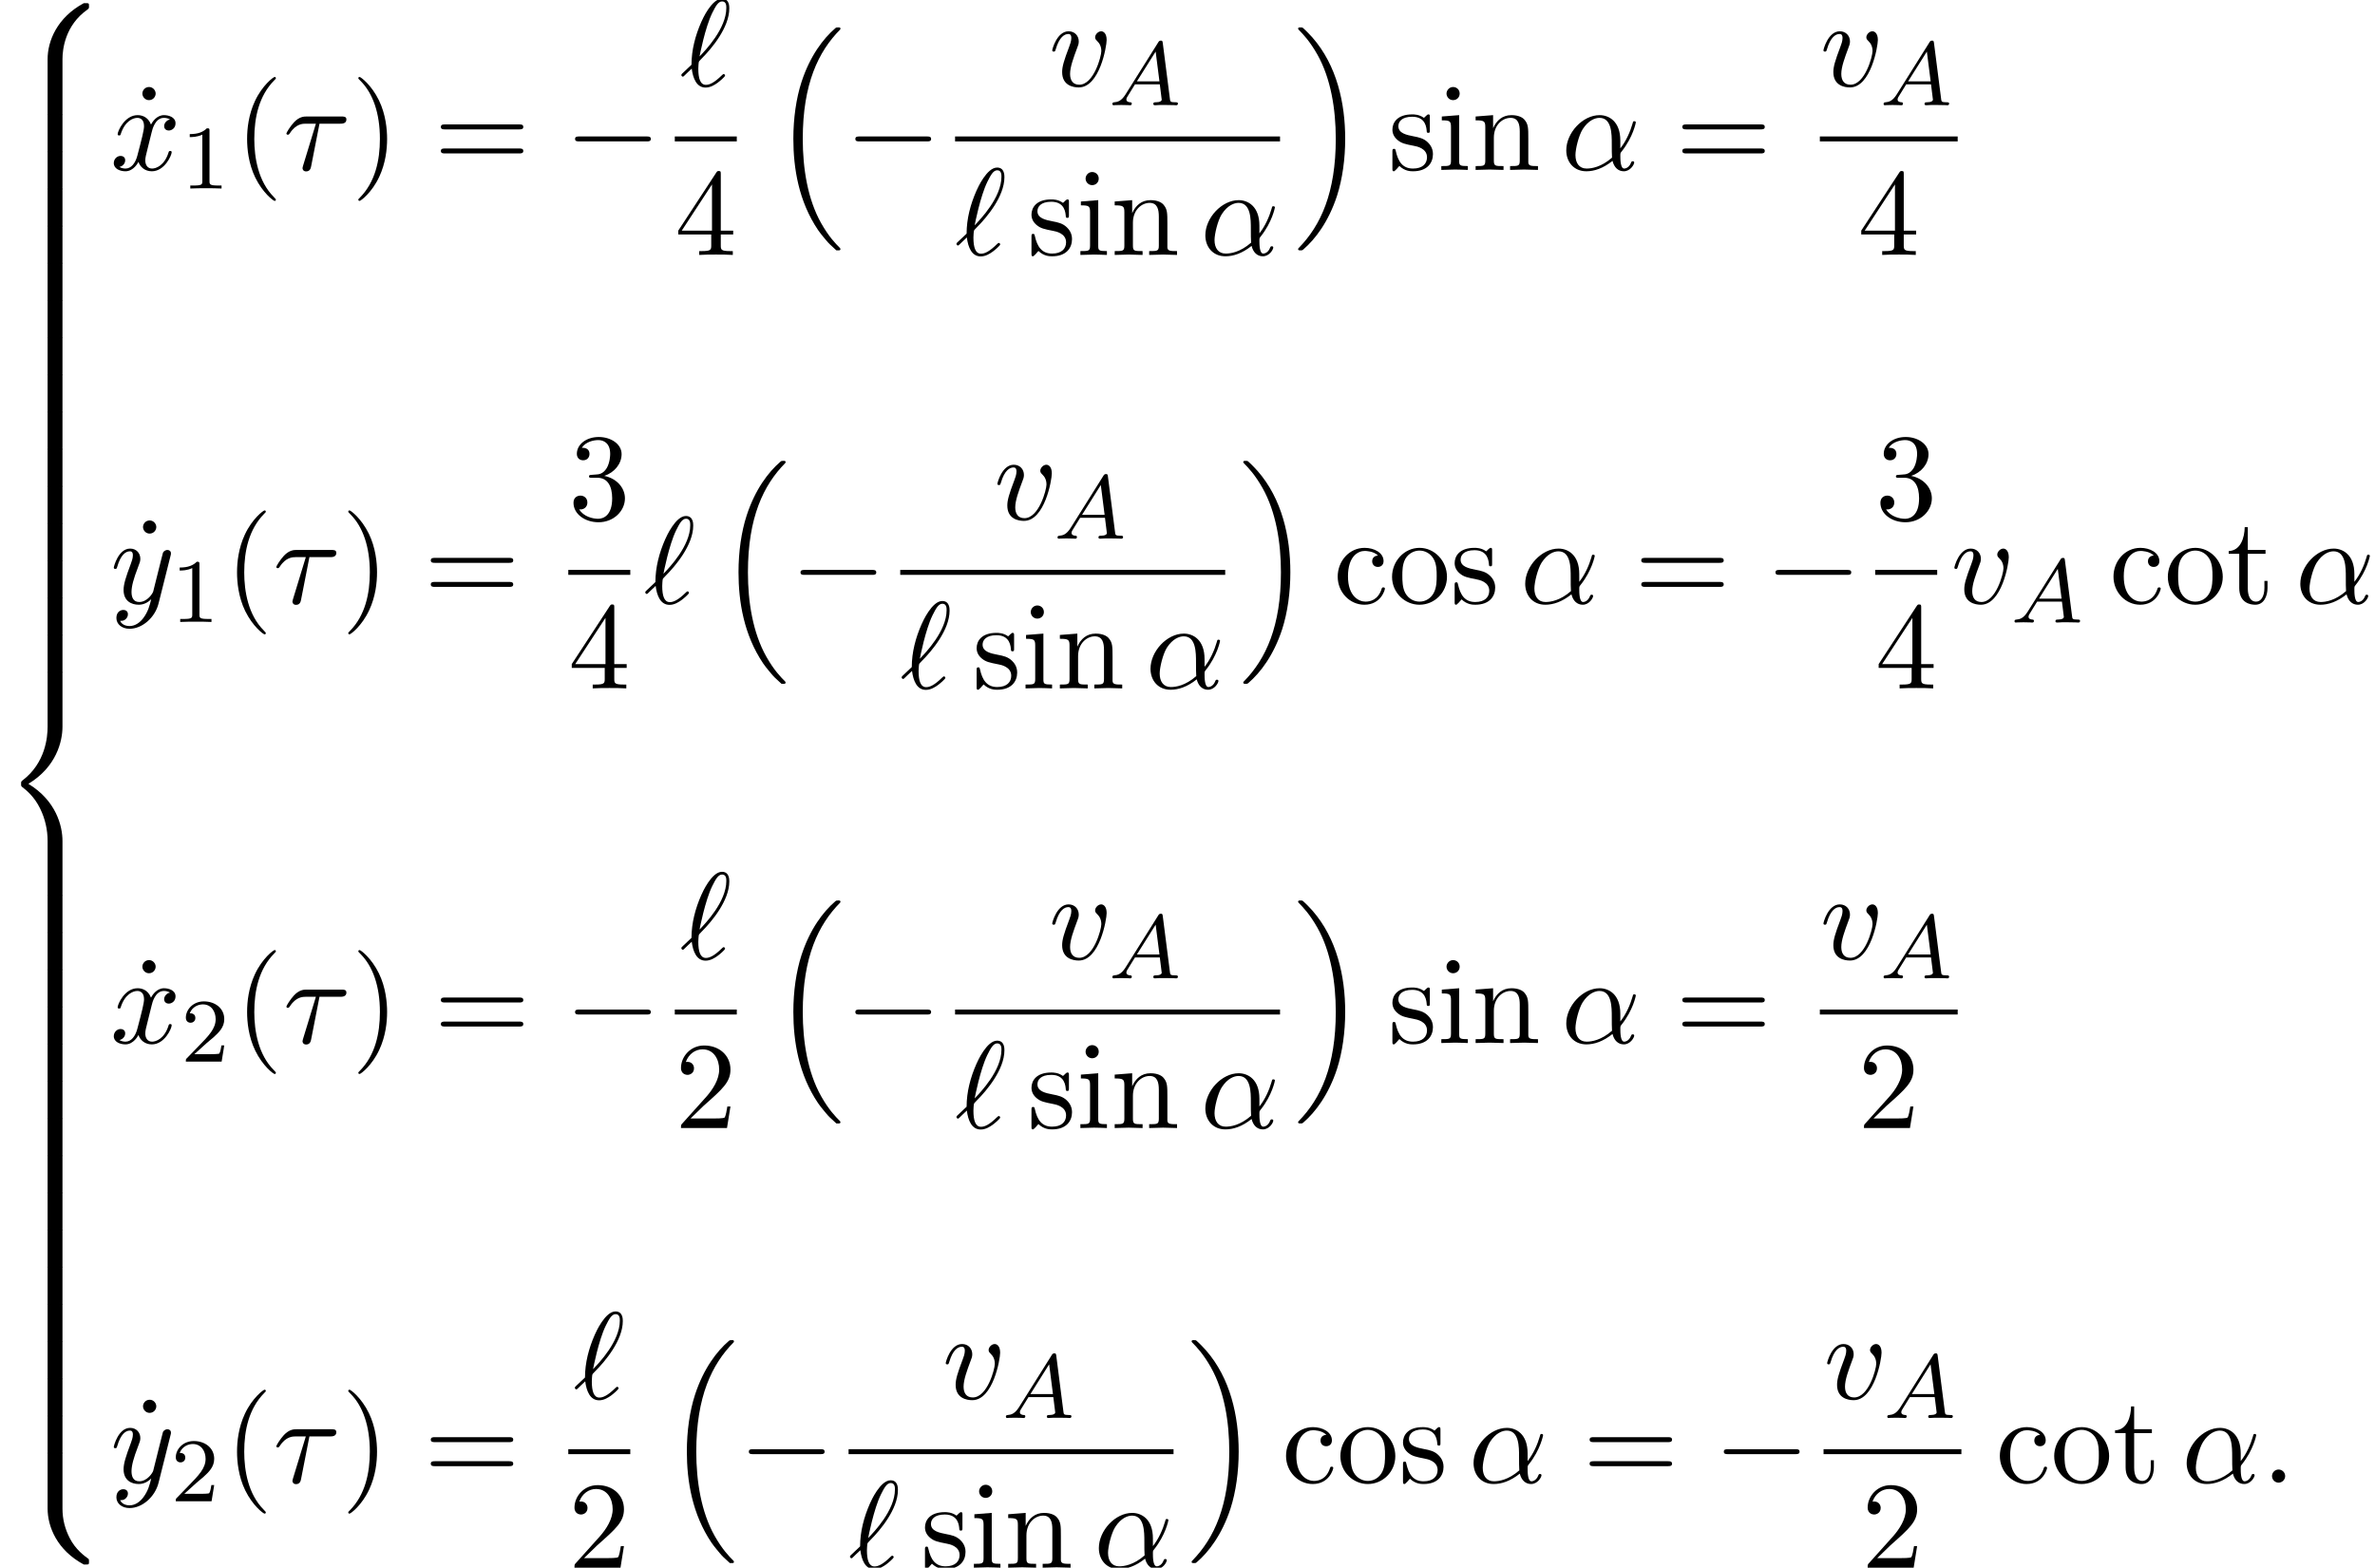 <?xml version='1.0' encoding='UTF-8'?>
<!-- This file was generated by dvisvgm 2.13.3 -->
<svg version='1.1' xmlns='http://www.w3.org/2000/svg' xmlns:xlink='http://www.w3.org/1999/xlink' width='208.989pt' height='137.987pt' viewBox='122.579 69.738 208.989 137.987'>
<defs>
<path id='g2-65' d='M1.474-.948C1.108-.367 .781-.287 .494-.263C.414-.255 .319-.247 .319-.112C.319-.088 .335 0 .43 0C.502 0 .55-.024 1.108-.024C1.65-.024 1.833 0 1.873 0S2.032 0 2.032-.151C2.032-.255 1.929-.263 1.889-.263C1.722-.271 1.554-.335 1.554-.51C1.554-.63 1.618-.733 1.769-.964L2.311-1.841H4.495L4.663-.494C4.663-.383 4.519-.263 4.144-.263C4.025-.263 3.921-.263 3.921-.112C3.921-.104 3.929 0 4.057 0C4.136 0 4.439-.016 4.511-.024H5.013C5.731-.024 5.866 0 5.93 0C5.962 0 6.089 0 6.089-.151C6.089-.263 5.986-.263 5.858-.263C5.42-.263 5.412-.335 5.388-.534L4.758-5.46C4.734-5.635 4.726-5.691 4.591-5.691C4.447-5.691 4.4-5.611 4.352-5.531L1.474-.948ZM2.479-2.104L4.129-4.726L4.463-2.104H2.479Z'/>
<path id='g0-16' d='M5.618 19.069C5.64 19.08 5.738 19.189 5.749 19.189H5.989C6.022 19.189 6.109 19.178 6.109 19.08C6.109 19.036 6.087 19.015 6.065 18.982C5.673 18.589 5.084 17.989 4.407 16.789C3.229 14.695 2.793 12 2.793 9.382C2.793 4.538 4.167 1.691 6.076-.24C6.109-.273 6.109-.305 6.109-.327C6.109-.436 6.033-.436 5.902-.436C5.76-.436 5.738-.436 5.64-.349C4.604 .545 3.436 2.062 2.684 4.364C2.215 5.804 1.964 7.56 1.964 9.371C1.964 11.956 2.433 14.88 4.145 17.411C4.44 17.836 4.844 18.284 4.844 18.295C4.953 18.425 5.105 18.6 5.193 18.676L5.618 19.069Z'/>
<path id='g0-17' d='M4.538 9.371C4.538 6.24 3.807 2.913 1.658 .458C1.505 .284 1.102-.142 .84-.371C.764-.436 .742-.436 .6-.436C.491-.436 .393-.436 .393-.327C.393-.284 .436-.24 .458-.218C.829 .164 1.418 .764 2.095 1.964C3.273 4.058 3.709 6.753 3.709 9.371C3.709 14.105 2.4 16.996 .436 18.993C.415 19.015 .393 19.047 .393 19.08C.393 19.189 .491 19.189 .6 19.189C.742 19.189 .764 19.189 .862 19.102C1.898 18.207 3.065 16.691 3.818 14.389C4.298 12.895 4.538 11.127 4.538 9.371Z'/>
<path id='g0-56' d='M5.498 4.942C5.498 4.047 5.738 1.964 7.68 .589C7.822 .48 7.833 .469 7.833 .273C7.833 .022 7.822 .011 7.549 .011H7.375C5.029 1.276 4.189 3.338 4.189 4.942V9.633C4.189 9.916 4.2 9.927 4.495 9.927H5.193C5.487 9.927 5.498 9.916 5.498 9.633V4.942Z'/>
<path id='g0-58' d='M7.549 9.807C7.822 9.807 7.833 9.796 7.833 9.545C7.833 9.349 7.822 9.338 7.778 9.305C7.44 9.055 6.655 8.498 6.142 7.495C5.716 6.665 5.498 5.825 5.498 4.876V.185C5.498-.098 5.487-.109 5.193-.109H4.495C4.2-.109 4.189-.098 4.189 .185V4.876C4.189 6.491 5.029 8.553 7.375 9.807H7.549Z'/>
<path id='g0-60' d='M4.189 19.451C4.189 19.735 4.2 19.745 4.495 19.745H5.193C5.487 19.745 5.498 19.735 5.498 19.451V14.847C5.498 13.527 4.942 11.302 2.498 9.818C4.964 8.324 5.498 6.076 5.498 4.789V.185C5.498-.098 5.487-.109 5.193-.109H4.495C4.2-.109 4.189-.098 4.189 .185V4.8C4.189 5.716 3.993 7.985 1.985 9.513C1.865 9.611 1.855 9.622 1.855 9.818S1.865 10.025 1.985 10.124C2.269 10.342 3.022 10.92 3.545 12.022C3.971 12.895 4.189 13.865 4.189 14.836V19.451Z'/>
<path id='g0-62' d='M5.498 .185C5.498-.098 5.487-.109 5.193-.109H4.495C4.2-.109 4.189-.098 4.189 .185V3.087C4.189 3.371 4.2 3.382 4.495 3.382H5.193C5.487 3.382 5.498 3.371 5.498 3.087V.185Z'/>
<path id='g4-49' d='M2.503-5.077C2.503-5.292 2.487-5.3 2.271-5.3C1.945-4.981 1.522-4.79 .765-4.79V-4.527C.98-4.527 1.411-4.527 1.873-4.742V-.654C1.873-.359 1.849-.263 1.092-.263H.813V0C1.14-.024 1.825-.024 2.184-.024S3.236-.024 3.563 0V-.263H3.284C2.527-.263 2.503-.359 2.503-.654V-5.077Z'/>
<path id='g4-50' d='M2.248-1.626C2.375-1.745 2.71-2.008 2.837-2.12C3.332-2.574 3.802-3.013 3.802-3.738C3.802-4.686 3.005-5.3 2.008-5.3C1.052-5.3 .422-4.575 .422-3.866C.422-3.475 .733-3.419 .845-3.419C1.012-3.419 1.259-3.539 1.259-3.842C1.259-4.256 .861-4.256 .765-4.256C.996-4.838 1.53-5.037 1.921-5.037C2.662-5.037 3.045-4.407 3.045-3.738C3.045-2.909 2.463-2.303 1.522-1.339L.518-.303C.422-.215 .422-.199 .422 0H3.571L3.802-1.427H3.555C3.531-1.267 3.467-.869 3.371-.717C3.324-.654 2.718-.654 2.59-.654H1.172L2.248-1.626Z'/>
<path id='g5-40' d='M3.611 2.618C3.611 2.585 3.611 2.564 3.425 2.378C2.062 1.004 1.713-1.058 1.713-2.727C1.713-4.625 2.127-6.524 3.469-7.887C3.611-8.018 3.611-8.04 3.611-8.073C3.611-8.149 3.567-8.182 3.502-8.182C3.393-8.182 2.411-7.44 1.767-6.055C1.211-4.855 1.08-3.644 1.08-2.727C1.08-1.876 1.2-.556 1.8 .676C2.455 2.018 3.393 2.727 3.502 2.727C3.567 2.727 3.611 2.695 3.611 2.618Z'/>
<path id='g5-41' d='M3.153-2.727C3.153-3.578 3.033-4.898 2.433-6.131C1.778-7.473 .84-8.182 .731-8.182C.665-8.182 .622-8.138 .622-8.073C.622-8.04 .622-8.018 .829-7.822C1.898-6.742 2.52-5.007 2.52-2.727C2.52-.862 2.116 1.058 .764 2.433C.622 2.564 .622 2.585 .622 2.618C.622 2.684 .665 2.727 .731 2.727C.84 2.727 1.822 1.985 2.465 .6C3.022-.6 3.153-1.811 3.153-2.727Z'/>
<path id='g5-50' d='M1.385-.84L2.542-1.964C4.244-3.469 4.898-4.058 4.898-5.149C4.898-6.393 3.916-7.265 2.585-7.265C1.353-7.265 .545-6.262 .545-5.291C.545-4.68 1.091-4.68 1.124-4.68C1.309-4.68 1.691-4.811 1.691-5.258C1.691-5.542 1.495-5.825 1.113-5.825C1.025-5.825 1.004-5.825 .971-5.815C1.222-6.524 1.811-6.927 2.444-6.927C3.436-6.927 3.905-6.044 3.905-5.149C3.905-4.276 3.36-3.415 2.76-2.738L.665-.404C.545-.284 .545-.262 .545 0H4.593L4.898-1.898H4.625C4.571-1.571 4.495-1.091 4.385-.927C4.309-.84 3.589-.84 3.349-.84H1.385Z'/>
<path id='g5-51' d='M3.164-3.84C4.058-4.135 4.691-4.898 4.691-5.76C4.691-6.655 3.731-7.265 2.684-7.265C1.582-7.265 .753-6.611 .753-5.782C.753-5.422 .993-5.215 1.309-5.215C1.647-5.215 1.865-5.455 1.865-5.771C1.865-6.316 1.353-6.316 1.189-6.316C1.527-6.851 2.247-6.993 2.64-6.993C3.087-6.993 3.687-6.753 3.687-5.771C3.687-5.64 3.665-5.007 3.382-4.527C3.055-4.004 2.684-3.971 2.411-3.96C2.324-3.949 2.062-3.927 1.985-3.927C1.898-3.916 1.822-3.905 1.822-3.796C1.822-3.676 1.898-3.676 2.084-3.676H2.564C3.458-3.676 3.862-2.935 3.862-1.865C3.862-.382 3.109-.065 2.629-.065C2.16-.065 1.342-.251 .96-.895C1.342-.84 1.68-1.08 1.68-1.495C1.68-1.887 1.385-2.105 1.069-2.105C.807-2.105 .458-1.953 .458-1.473C.458-.48 1.473 .24 2.662 .24C3.993 .24 4.985-.753 4.985-1.865C4.985-2.76 4.298-3.611 3.164-3.84Z'/>
<path id='g5-52' d='M3.207-1.8V-.851C3.207-.458 3.185-.338 2.378-.338H2.149V0C2.596-.033 3.164-.033 3.622-.033S4.658-.033 5.105 0V-.338H4.876C4.069-.338 4.047-.458 4.047-.851V-1.8H5.138V-2.138H4.047V-7.102C4.047-7.32 4.047-7.385 3.873-7.385C3.775-7.385 3.742-7.385 3.655-7.255L.305-2.138V-1.8H3.207ZM3.273-2.138H.611L3.273-6.207V-2.138Z'/>
<path id='g5-61' d='M7.495-3.567C7.658-3.567 7.865-3.567 7.865-3.785S7.658-4.004 7.505-4.004H.971C.818-4.004 .611-4.004 .611-3.785S.818-3.567 .982-3.567H7.495ZM7.505-1.451C7.658-1.451 7.865-1.451 7.865-1.669S7.658-1.887 7.495-1.887H.982C.818-1.887 .611-1.887 .611-1.669S.818-1.451 .971-1.451H7.505Z'/>
<path id='g5-95' d='M2.095-6.72C2.095-7.015 1.844-7.298 1.516-7.298C1.145-7.298 .927-6.993 .927-6.72C.927-6.425 1.178-6.142 1.505-6.142C1.876-6.142 2.095-6.447 2.095-6.72Z'/>
<path id='g5-99' d='M1.276-2.378C1.276-4.156 2.171-4.615 2.749-4.615C2.847-4.615 3.535-4.604 3.916-4.211C3.469-4.178 3.404-3.851 3.404-3.709C3.404-3.425 3.6-3.207 3.905-3.207C4.189-3.207 4.407-3.393 4.407-3.72C4.407-4.462 3.578-4.887 2.738-4.887C1.375-4.887 .371-3.709 .371-2.356C.371-.96 1.451 .12 2.716 .12C4.178 .12 4.527-1.189 4.527-1.298S4.418-1.407 4.385-1.407C4.287-1.407 4.265-1.364 4.244-1.298C3.927-.284 3.218-.153 2.815-.153C2.236-.153 1.276-.622 1.276-2.378Z'/>
<path id='g5-105' d='M1.931-4.822L.404-4.702V-4.364C1.113-4.364 1.211-4.298 1.211-3.764V-.829C1.211-.338 1.091-.338 .36-.338V0C.709-.011 1.298-.033 1.56-.033C1.942-.033 2.324-.011 2.695 0V-.338C1.975-.338 1.931-.393 1.931-.818V-4.822ZM1.975-6.72C1.975-7.069 1.702-7.298 1.396-7.298C1.058-7.298 .818-7.004 .818-6.72C.818-6.425 1.058-6.142 1.396-6.142C1.702-6.142 1.975-6.371 1.975-6.72Z'/>
<path id='g5-110' d='M1.2-3.753V-.829C1.2-.338 1.08-.338 .349-.338V0C.731-.011 1.287-.033 1.582-.033C1.865-.033 2.433-.011 2.804 0V-.338C2.073-.338 1.953-.338 1.953-.829V-2.836C1.953-3.971 2.727-4.582 3.425-4.582C4.113-4.582 4.233-3.993 4.233-3.371V-.829C4.233-.338 4.113-.338 3.382-.338V0C3.764-.011 4.32-.033 4.615-.033C4.898-.033 5.465-.011 5.836 0V-.338C5.269-.338 4.996-.338 4.985-.665V-2.749C4.985-3.687 4.985-4.025 4.647-4.418C4.495-4.604 4.135-4.822 3.502-4.822C2.705-4.822 2.193-4.353 1.887-3.676V-4.822L.349-4.702V-4.364C1.113-4.364 1.2-4.287 1.2-3.753Z'/>
<path id='g5-111' d='M5.138-2.335C5.138-3.731 4.047-4.887 2.727-4.887C1.364-4.887 .305-3.698 .305-2.335C.305-.927 1.44 .12 2.716 .12C4.036 .12 5.138-.949 5.138-2.335ZM2.727-.153C2.258-.153 1.778-.382 1.484-.884C1.211-1.364 1.211-2.029 1.211-2.422C1.211-2.847 1.211-3.436 1.473-3.916C1.767-4.418 2.28-4.647 2.716-4.647C3.196-4.647 3.665-4.407 3.949-3.938S4.233-2.836 4.233-2.422C4.233-2.029 4.233-1.44 3.993-.96C3.753-.469 3.273-.153 2.727-.153Z'/>
<path id='g5-115' d='M2.269-2.116C2.509-2.073 3.404-1.898 3.404-1.113C3.404-.556 3.022-.12 2.171-.12C1.255-.12 .862-.742 .655-1.669C.622-1.811 .611-1.855 .502-1.855C.36-1.855 .36-1.778 .36-1.582V-.142C.36 .044 .36 .12 .48 .12C.535 .12 .545 .109 .753-.098C.775-.12 .775-.142 .971-.349C1.451 .109 1.942 .12 2.171 .12C3.425 .12 3.927-.611 3.927-1.396C3.927-1.975 3.6-2.302 3.469-2.433C3.109-2.782 2.684-2.869 2.225-2.956C1.615-3.076 .884-3.218 .884-3.851C.884-4.233 1.167-4.68 2.105-4.68C3.305-4.68 3.36-3.698 3.382-3.36C3.393-3.262 3.491-3.262 3.513-3.262C3.655-3.262 3.655-3.316 3.655-3.524V-4.625C3.655-4.811 3.655-4.887 3.535-4.887C3.48-4.887 3.458-4.887 3.316-4.756C3.284-4.713 3.175-4.615 3.131-4.582C2.716-4.887 2.269-4.887 2.105-4.887C.775-4.887 .36-4.156 .36-3.545C.36-3.164 .535-2.858 .829-2.618C1.178-2.335 1.484-2.269 2.269-2.116Z'/>
<path id='g5-116' d='M1.887-4.364H3.447V-4.702H1.887V-6.709H1.615C1.604-5.815 1.276-4.647 .207-4.604V-4.364H1.135V-1.353C1.135-.011 2.149 .12 2.542 .12C3.316 .12 3.622-.655 3.622-1.353V-1.975H3.349V-1.375C3.349-.567 3.022-.153 2.618-.153C1.887-.153 1.887-1.145 1.887-1.331V-4.364Z'/>
<path id='g3-11' d='M5.204-2.575C5.204-4.287 4.189-4.822 3.382-4.822C1.887-4.822 .447-3.262 .447-1.724C.447-.709 1.102 .12 2.215 .12C2.902 .12 3.687-.131 4.516-.796C4.658-.218 5.018 .12 5.509 .12C6.087 .12 6.425-.48 6.425-.655C6.425-.731 6.36-.764 6.295-.764C6.218-.764 6.185-.731 6.153-.655C5.956-.12 5.564-.12 5.542-.12C5.204-.12 5.204-.971 5.204-1.233C5.204-1.462 5.204-1.484 5.313-1.615C6.338-2.902 6.567-4.167 6.567-4.178C6.567-4.2 6.556-4.287 6.436-4.287C6.327-4.287 6.327-4.255 6.273-4.058C6.076-3.371 5.716-2.542 5.204-1.898V-2.575ZM4.473-1.08C3.513-.24 2.673-.12 2.236-.12C1.582-.12 1.255-.611 1.255-1.309C1.255-1.844 1.538-3.022 1.887-3.578C2.4-4.375 2.989-4.582 3.371-4.582C4.451-4.582 4.451-3.153 4.451-2.302C4.451-1.898 4.451-1.265 4.473-1.08Z'/>
<path id='g3-28' d='M3.207-4.069H5.04C5.182-4.069 5.575-4.069 5.575-4.44C5.575-4.702 5.345-4.702 5.138-4.702H2.084C1.865-4.702 1.44-4.702 .96-4.189C.6-3.796 .295-3.273 .295-3.207C.295-3.196 .295-3.098 .425-3.098C.513-3.098 .535-3.142 .6-3.229C1.135-4.069 1.756-4.069 1.985-4.069H2.891L1.822-.567C1.778-.436 1.713-.207 1.713-.164C1.713-.044 1.789 .131 2.029 .131C2.389 .131 2.444-.175 2.476-.338L3.207-4.069Z'/>
<path id='g3-58' d='M2.095-.578C2.095-.895 1.833-1.156 1.516-1.156S.938-.895 .938-.578S1.2 0 1.516 0S2.095-.262 2.095-.578Z'/>
<path id='g3-96' d='M.175-1.08C.153-1.047 .12-1.015 .12-.971C.12-.916 .185-.829 .251-.829C.305-.829 .338-.862 .644-1.167C.731-1.244 .949-1.451 1.036-1.538C1.145-.676 1.462 .131 2.258 .131C2.695 .131 3.076-.12 3.305-.284C3.458-.393 3.971-.818 3.971-.927C3.971-.96 3.938-1.058 3.84-1.058C3.807-1.058 3.796-1.047 3.698-.96C3-.273 2.596-.109 2.28-.109C1.789-.109 1.615-.676 1.615-1.527C1.615-1.593 1.636-2.095 1.669-2.149C1.691-2.182 1.691-2.204 1.909-2.422C2.793-3.305 4.342-5.149 4.342-6.84C4.342-7.025 4.342-7.691 3.698-7.691C2.793-7.691 1.985-5.891 1.876-5.64C1.353-4.451 1.015-3.175 1.015-1.876L.175-1.08ZM1.724-2.607C1.745-2.727 2.215-5.149 2.836-6.425C3.131-7.015 3.36-7.451 3.709-7.451C4.08-7.451 4.08-7.058 4.08-6.884C4.08-5.062 2.247-3.153 1.724-2.607Z'/>
<path id='g3-118' d='M5.105-4.058C5.105-4.647 4.822-4.822 4.625-4.822C4.353-4.822 4.091-4.538 4.091-4.298C4.091-4.156 4.145-4.091 4.265-3.971C4.495-3.753 4.636-3.469 4.636-3.076C4.636-2.618 3.971-.12 2.695-.12C2.138-.12 1.887-.502 1.887-1.069C1.887-1.68 2.182-2.476 2.52-3.382C2.596-3.567 2.651-3.72 2.651-3.927C2.651-4.418 2.302-4.822 1.756-4.822C.731-4.822 .316-3.24 .316-3.142C.316-3.033 .425-3.033 .447-3.033C.556-3.033 .567-3.055 .622-3.229C.938-4.331 1.407-4.582 1.724-4.582C1.811-4.582 1.996-4.582 1.996-4.233C1.996-3.96 1.887-3.665 1.811-3.469C1.331-2.204 1.189-1.702 1.189-1.233C1.189-.055 2.149 .12 2.651 .12C4.484 .12 5.105-3.491 5.105-4.058Z'/>
<path id='g3-120' d='M3.644-3.295C3.709-3.578 3.96-4.582 4.724-4.582C4.778-4.582 5.04-4.582 5.269-4.44C4.964-4.385 4.745-4.113 4.745-3.851C4.745-3.676 4.865-3.469 5.16-3.469C5.4-3.469 5.749-3.665 5.749-4.102C5.749-4.669 5.105-4.822 4.735-4.822C4.102-4.822 3.72-4.244 3.589-3.993C3.316-4.713 2.727-4.822 2.411-4.822C1.276-4.822 .655-3.415 .655-3.142C.655-3.033 .764-3.033 .785-3.033C.873-3.033 .905-3.055 .927-3.153C1.298-4.309 2.018-4.582 2.389-4.582C2.596-4.582 2.978-4.484 2.978-3.851C2.978-3.513 2.793-2.782 2.389-1.255C2.215-.578 1.833-.12 1.353-.12C1.287-.12 1.036-.12 .807-.262C1.08-.316 1.32-.545 1.32-.851C1.32-1.145 1.08-1.233 .916-1.233C.589-1.233 .316-.949 .316-.6C.316-.098 .862 .12 1.342 .12C2.062 .12 2.455-.644 2.487-.709C2.618-.305 3.011 .12 3.665 .12C4.789 .12 5.411-1.287 5.411-1.56C5.411-1.669 5.313-1.669 5.28-1.669C5.182-1.669 5.16-1.625 5.138-1.549C4.778-.382 4.036-.12 3.687-.12C3.262-.12 3.087-.469 3.087-.84C3.087-1.08 3.153-1.32 3.273-1.8L3.644-3.295Z'/>
<path id='g3-121' d='M5.302-4.156C5.345-4.309 5.345-4.331 5.345-4.407C5.345-4.604 5.193-4.702 5.029-4.702C4.92-4.702 4.745-4.636 4.647-4.473C4.625-4.418 4.538-4.08 4.495-3.884C4.418-3.6 4.342-3.305 4.276-3.011L3.785-1.047C3.742-.884 3.273-.12 2.553-.12C1.996-.12 1.876-.6 1.876-1.004C1.876-1.505 2.062-2.182 2.433-3.142C2.607-3.589 2.651-3.709 2.651-3.927C2.651-4.418 2.302-4.822 1.756-4.822C.72-4.822 .316-3.24 .316-3.142C.316-3.033 .425-3.033 .447-3.033C.556-3.033 .567-3.055 .622-3.229C.916-4.255 1.353-4.582 1.724-4.582C1.811-4.582 1.996-4.582 1.996-4.233C1.996-3.96 1.887-3.676 1.811-3.469C1.375-2.313 1.178-1.691 1.178-1.178C1.178-.207 1.865 .12 2.509 .12C2.935 .12 3.305-.065 3.611-.371C3.469 .196 3.338 .731 2.902 1.309C2.618 1.68 2.204 1.996 1.702 1.996C1.549 1.996 1.058 1.964 .873 1.538C1.047 1.538 1.189 1.538 1.342 1.407C1.451 1.309 1.56 1.167 1.56 .96C1.56 .622 1.265 .578 1.156 .578C.905 .578 .545 .753 .545 1.287C.545 1.833 1.025 2.236 1.702 2.236C2.825 2.236 3.949 1.244 4.255 .011L5.302-4.156Z'/>
<path id='g1-0' d='M7.189-2.509C7.375-2.509 7.571-2.509 7.571-2.727S7.375-2.945 7.189-2.945H1.287C1.102-2.945 .905-2.945 .905-2.727S1.102-2.509 1.287-2.509H7.189Z'/>
</defs>
<g id='page1'>
<use x='122.579' y='70.004' xlink:href='#g0-56'/>
<use x='122.579' y='79.823' xlink:href='#g0-62'/>
<use x='122.579' y='83.095' xlink:href='#g0-62'/>
<use x='122.579' y='86.368' xlink:href='#g0-62'/>
<use x='122.579' y='89.641' xlink:href='#g0-62'/>
<use x='122.579' y='92.914' xlink:href='#g0-62'/>
<use x='122.579' y='96.186' xlink:href='#g0-62'/>
<use x='122.579' y='99.459' xlink:href='#g0-62'/>
<use x='122.579' y='102.732' xlink:href='#g0-62'/>
<use x='122.579' y='106.005' xlink:href='#g0-62'/>
<use x='122.579' y='109.277' xlink:href='#g0-62'/>
<use x='122.579' y='112.55' xlink:href='#g0-62'/>
<use x='122.579' y='115.823' xlink:href='#g0-62'/>
<use x='122.579' y='119.096' xlink:href='#g0-62'/>
<use x='122.579' y='122.368' xlink:href='#g0-62'/>
<use x='122.579' y='125.641' xlink:href='#g0-62'/>
<use x='122.579' y='128.914' xlink:href='#g0-60'/>
<use x='122.579' y='148.55' xlink:href='#g0-62'/>
<use x='122.579' y='151.823' xlink:href='#g0-62'/>
<use x='122.579' y='155.096' xlink:href='#g0-62'/>
<use x='122.579' y='158.369' xlink:href='#g0-62'/>
<use x='122.579' y='161.641' xlink:href='#g0-62'/>
<use x='122.579' y='164.914' xlink:href='#g0-62'/>
<use x='122.579' y='168.187' xlink:href='#g0-62'/>
<use x='122.579' y='171.46' xlink:href='#g0-62'/>
<use x='122.579' y='174.732' xlink:href='#g0-62'/>
<use x='122.579' y='178.005' xlink:href='#g0-62'/>
<use x='122.579' y='181.278' xlink:href='#g0-62'/>
<use x='122.579' y='184.551' xlink:href='#g0-62'/>
<use x='122.579' y='187.823' xlink:href='#g0-62'/>
<use x='122.579' y='191.096' xlink:href='#g0-62'/>
<use x='122.579' y='194.369' xlink:href='#g0-62'/>
<use x='122.579' y='197.641' xlink:href='#g0-58'/>
<use x='134.181' y='84.694' xlink:href='#g5-95'/>
<use x='132.276' y='84.694' xlink:href='#g3-120'/>
<use x='138.511' y='86.331' xlink:href='#g4-49'/>
<use x='143.243' y='84.694' xlink:href='#g5-40'/>
<use x='147.486' y='84.694' xlink:href='#g3-28'/>
<use x='153.489' y='84.694' xlink:href='#g5-41'/>
<use x='160.762' y='84.694' xlink:href='#g5-61'/>
<use x='172.277' y='84.694' xlink:href='#g1-0'/>
<use x='182.412' y='77.314' xlink:href='#g3-96'/>
<rect x='181.958' y='81.749' height='.436' width='5.455'/>
<use x='181.958' y='92.177' xlink:href='#g5-52'/>
<use x='190.426' y='72.585' xlink:href='#g0-16'/>
<use x='196.941' y='84.694' xlink:href='#g1-0'/>
<use x='214.854' y='77.314' xlink:href='#g3-118'/>
<use x='220.142' y='79.003' xlink:href='#g2-65'/>
<rect x='206.621' y='81.749' height='.436' width='28.595'/>
<use x='206.621' y='92.177' xlink:href='#g3-96'/>
<use x='212.985' y='92.177' xlink:href='#g5-115'/>
<use x='217.288' y='92.177' xlink:href='#g5-105'/>
<use x='220.318' y='92.177' xlink:href='#g5-110'/>
<use x='228.197' y='92.177' xlink:href='#g3-11'/>
<use x='236.412' y='72.585' xlink:href='#g0-17'/>
<use x='244.745' y='84.694' xlink:href='#g5-115'/>
<use x='249.048' y='84.694' xlink:href='#g5-105'/>
<use x='252.078' y='84.694' xlink:href='#g5-110'/>
<use x='259.957' y='84.694' xlink:href='#g3-11'/>
<use x='270.006' y='84.694' xlink:href='#g5-61'/>
<use x='282.717' y='77.314' xlink:href='#g3-118'/>
<use x='288.005' y='79.003' xlink:href='#g2-65'/>
<rect x='282.717' y='81.749' height='.436' width='12.129'/>
<use x='286.054' y='92.177' xlink:href='#g5-52'/>
<use x='134.237' y='122.847' xlink:href='#g5-95'/>
<use x='132.276' y='122.847' xlink:href='#g3-121'/>
<use x='137.625' y='124.483' xlink:href='#g4-49'/>
<use x='142.357' y='122.847' xlink:href='#g5-40'/>
<use x='146.599' y='122.847' xlink:href='#g3-28'/>
<use x='152.603' y='122.847' xlink:href='#g5-41'/>
<use x='159.876' y='122.847' xlink:href='#g5-61'/>
<use x='172.586' y='115.467' xlink:href='#g5-51'/>
<rect x='172.586' y='119.901' height='.436' width='5.455'/>
<use x='172.586' y='130.33' xlink:href='#g5-52'/>
<use x='179.237' y='122.847' xlink:href='#g3-96'/>
<use x='185.6' y='110.738' xlink:href='#g0-16'/>
<use x='192.115' y='122.847' xlink:href='#g1-0'/>
<use x='210.029' y='115.467' xlink:href='#g3-118'/>
<use x='215.316' y='117.155' xlink:href='#g2-65'/>
<rect x='201.796' y='119.901' height='.436' width='28.595'/>
<use x='201.796' y='130.33' xlink:href='#g3-96'/>
<use x='208.159' y='130.33' xlink:href='#g5-115'/>
<use x='212.462' y='130.33' xlink:href='#g5-105'/>
<use x='215.493' y='130.33' xlink:href='#g5-110'/>
<use x='223.371' y='130.33' xlink:href='#g3-11'/>
<use x='231.586' y='110.738' xlink:href='#g0-17'/>
<use x='239.919' y='122.847' xlink:href='#g5-99'/>
<use x='244.768' y='122.847' xlink:href='#g5-111'/>
<use x='250.222' y='122.847' xlink:href='#g5-115'/>
<use x='256.343' y='122.847' xlink:href='#g3-11'/>
<use x='266.393' y='122.847' xlink:href='#g5-61'/>
<use x='277.908' y='122.847' xlink:href='#g1-0'/>
<use x='287.588' y='115.467' xlink:href='#g5-51'/>
<rect x='287.588' y='119.901' height='.436' width='5.455'/>
<use x='287.588' y='130.33' xlink:href='#g5-52'/>
<use x='294.238' y='122.847' xlink:href='#g3-118'/>
<use x='299.526' y='124.535' xlink:href='#g2-65'/>
<use x='308.185' y='122.847' xlink:href='#g5-99'/>
<use x='313.034' y='122.847' xlink:href='#g5-111'/>
<use x='318.488' y='122.847' xlink:href='#g5-116'/>
<use x='324.549' y='122.847' xlink:href='#g3-11'/>
<use x='134.181' y='161.545' xlink:href='#g5-95'/>
<use x='132.276' y='161.545' xlink:href='#g3-120'/>
<use x='138.511' y='163.181' xlink:href='#g4-50'/>
<use x='143.243' y='161.545' xlink:href='#g5-40'/>
<use x='147.486' y='161.545' xlink:href='#g3-28'/>
<use x='153.489' y='161.545' xlink:href='#g5-41'/>
<use x='160.762' y='161.545' xlink:href='#g5-61'/>
<use x='172.277' y='161.545' xlink:href='#g1-0'/>
<use x='182.412' y='154.165' xlink:href='#g3-96'/>
<rect x='181.958' y='158.599' height='.436' width='5.455'/>
<use x='181.958' y='169.028' xlink:href='#g5-50'/>
<use x='190.426' y='149.435' xlink:href='#g0-16'/>
<use x='196.941' y='161.545' xlink:href='#g1-0'/>
<use x='214.854' y='154.165' xlink:href='#g3-118'/>
<use x='220.142' y='155.853' xlink:href='#g2-65'/>
<rect x='206.621' y='158.599' height='.436' width='28.595'/>
<use x='206.621' y='169.028' xlink:href='#g3-96'/>
<use x='212.985' y='169.028' xlink:href='#g5-115'/>
<use x='217.288' y='169.028' xlink:href='#g5-105'/>
<use x='220.318' y='169.028' xlink:href='#g5-110'/>
<use x='228.197' y='169.028' xlink:href='#g3-11'/>
<use x='236.412' y='149.435' xlink:href='#g0-17'/>
<use x='244.745' y='161.545' xlink:href='#g5-115'/>
<use x='249.048' y='161.545' xlink:href='#g5-105'/>
<use x='252.078' y='161.545' xlink:href='#g5-110'/>
<use x='259.957' y='161.545' xlink:href='#g3-11'/>
<use x='270.006' y='161.545' xlink:href='#g5-61'/>
<use x='282.717' y='154.165' xlink:href='#g3-118'/>
<use x='288.005' y='155.853' xlink:href='#g2-65'/>
<rect x='282.717' y='158.599' height='.436' width='12.129'/>
<use x='286.054' y='169.028' xlink:href='#g5-50'/>
<use x='134.237' y='200.242' xlink:href='#g5-95'/>
<use x='132.276' y='200.242' xlink:href='#g3-121'/>
<use x='137.625' y='201.879' xlink:href='#g4-50'/>
<use x='142.357' y='200.242' xlink:href='#g5-40'/>
<use x='146.599' y='200.242' xlink:href='#g3-28'/>
<use x='152.603' y='200.242' xlink:href='#g5-41'/>
<use x='159.876' y='200.242' xlink:href='#g5-61'/>
<use x='173.041' y='192.862' xlink:href='#g3-96'/>
<rect x='172.586' y='197.297' height='.436' width='5.455'/>
<use x='172.586' y='207.726' xlink:href='#g5-50'/>
<use x='181.055' y='188.133' xlink:href='#g0-16'/>
<use x='187.57' y='200.242' xlink:href='#g1-0'/>
<use x='205.483' y='192.862' xlink:href='#g3-118'/>
<use x='210.771' y='194.551' xlink:href='#g2-65'/>
<rect x='197.25' y='197.297' height='.436' width='28.595'/>
<use x='197.25' y='207.726' xlink:href='#g3-96'/>
<use x='203.614' y='207.726' xlink:href='#g5-115'/>
<use x='207.917' y='207.726' xlink:href='#g5-105'/>
<use x='210.947' y='207.726' xlink:href='#g5-110'/>
<use x='218.826' y='207.726' xlink:href='#g3-11'/>
<use x='227.04' y='188.133' xlink:href='#g0-17'/>
<use x='235.374' y='200.242' xlink:href='#g5-99'/>
<use x='240.222' y='200.242' xlink:href='#g5-111'/>
<use x='245.677' y='200.242' xlink:href='#g5-115'/>
<use x='251.798' y='200.242' xlink:href='#g3-11'/>
<use x='261.847' y='200.242' xlink:href='#g5-61'/>
<use x='273.362' y='200.242' xlink:href='#g1-0'/>
<use x='283.043' y='192.862' xlink:href='#g3-118'/>
<use x='288.331' y='194.551' xlink:href='#g2-65'/>
<rect x='283.043' y='197.297' height='.436' width='12.129'/>
<use x='286.38' y='207.726' xlink:href='#g5-50'/>
<use x='298.185' y='200.242' xlink:href='#g5-99'/>
<use x='303.034' y='200.242' xlink:href='#g5-111'/>
<use x='308.488' y='200.242' xlink:href='#g5-116'/>
<use x='314.549' y='200.242' xlink:href='#g3-11'/>
<use x='321.568' y='200.242' xlink:href='#g3-58'/>
</g>
</svg><!--Rendered by QuickLaTeX.com-->
